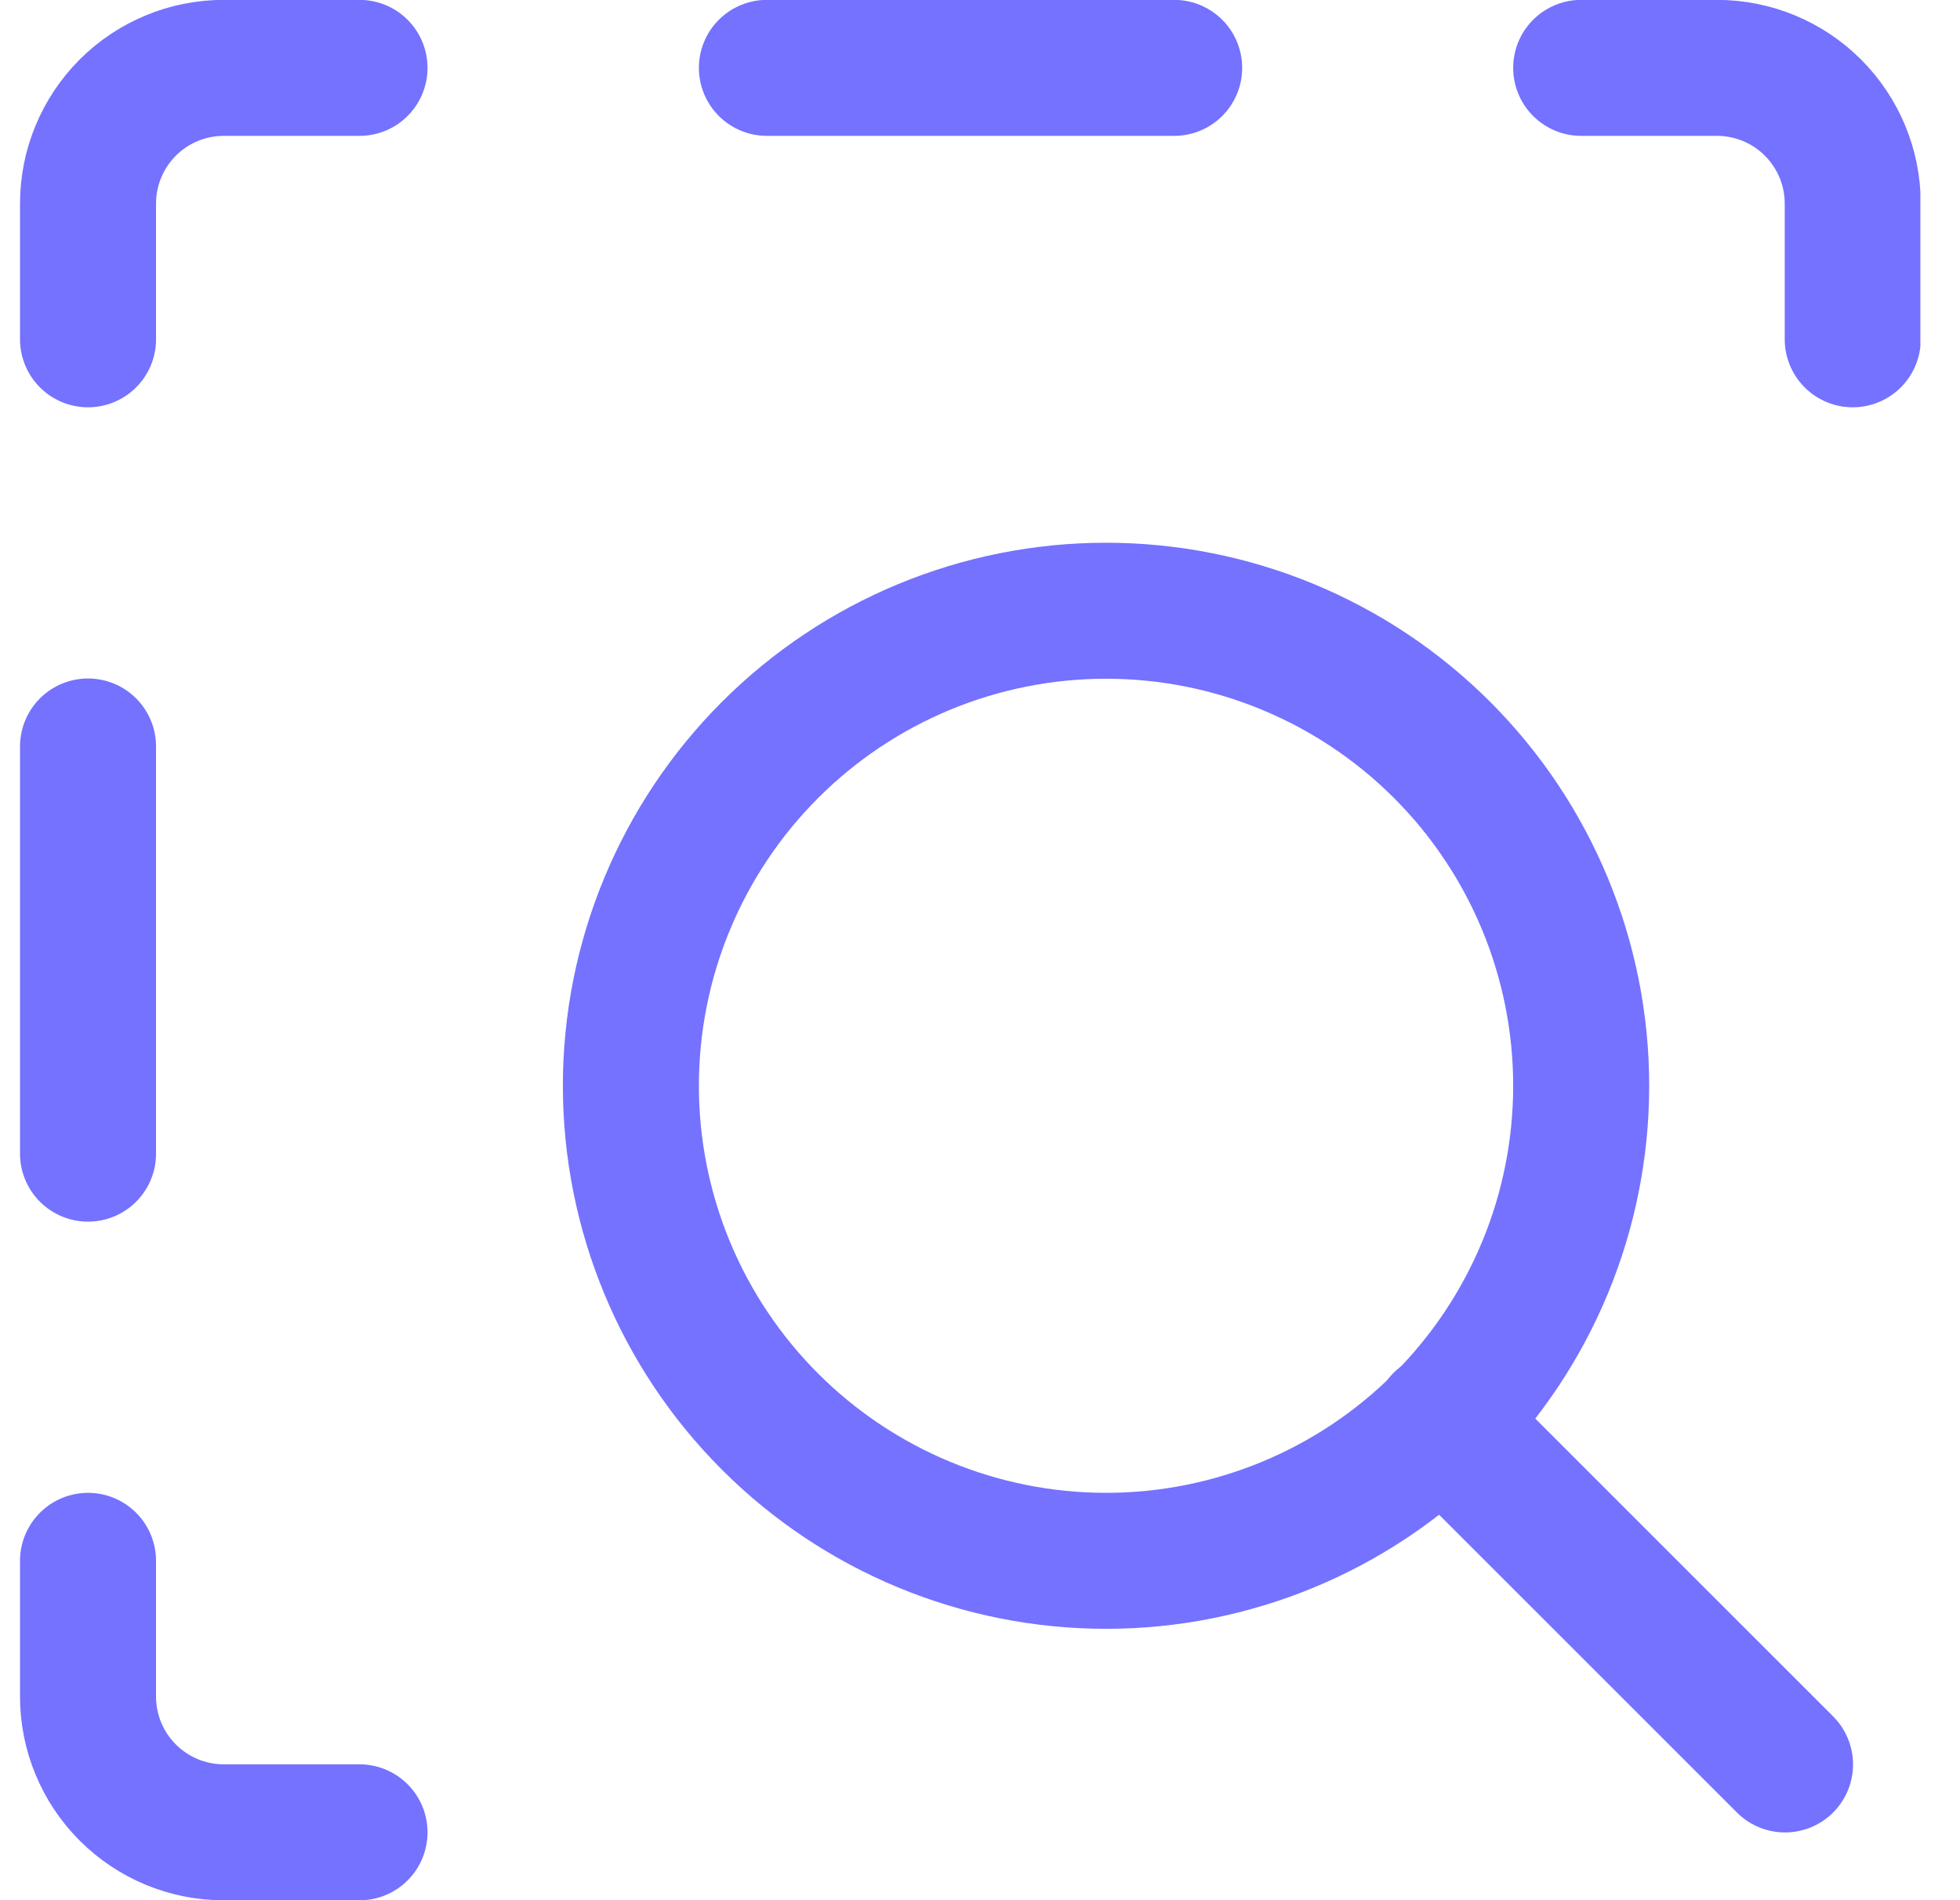 <svg width="33" height="32" viewBox="0 0 33 32" fill="none" xmlns="http://www.w3.org/2000/svg">
<g clip-path="url(#clip0_3088_42804)">
<path d="M26.622 1.143H28.908C29.514 1.143 30.096 1.383 30.524 1.812C30.953 2.241 31.194 2.822 31.194 3.428V5.714" stroke="#7472FF" stroke-width="2.29" stroke-linecap="round" stroke-linejoin="round"/>
<path d="M1.482 5.714V3.428C1.482 2.822 1.723 2.241 2.151 1.812C2.58 1.383 3.161 1.143 3.768 1.143H6.053" stroke="#7472FF" stroke-width="2.29" stroke-linecap="round" stroke-linejoin="round"/>
<path d="M12.912 1.143H19.769" stroke="#7472FF" stroke-width="2.29" stroke-linecap="round" stroke-linejoin="round"/>
<path d="M1.482 12.571V19.428" stroke="#7472FF" stroke-width="2.29" stroke-linecap="round" stroke-linejoin="round"/>
<path d="M1.482 26.285V28.571C1.482 29.177 1.723 29.759 2.151 30.187C2.58 30.616 3.161 30.857 3.768 30.857H6.053" stroke="#7472FF" stroke-width="2.29" stroke-linecap="round" stroke-linejoin="round"/>
<path d="M18.622 26.285C20.744 26.285 22.779 25.442 24.279 23.942C25.78 22.442 26.622 20.407 26.622 18.285C26.622 16.163 25.78 14.129 24.279 12.628C22.779 11.128 20.744 10.285 18.622 10.285C16.501 10.285 14.466 11.128 12.966 12.628C11.465 14.129 10.622 16.163 10.622 18.285C10.622 20.407 11.465 22.442 12.966 23.942C14.466 25.442 16.501 26.285 18.622 26.285Z" stroke="#7472FF" stroke-width="2.29" stroke-linecap="round" stroke-linejoin="round"/>
<path d="M24.271 23.931L30.054 29.714" stroke="#7472FF" stroke-width="2.29" stroke-linecap="round" stroke-linejoin="round"/>
</g>
<defs>
<clipPath id="clip0_3088_42804">
<rect width="32" height="32" fill="white" transform="translate(0.333)"/>
</clipPath>
</defs>
</svg>
